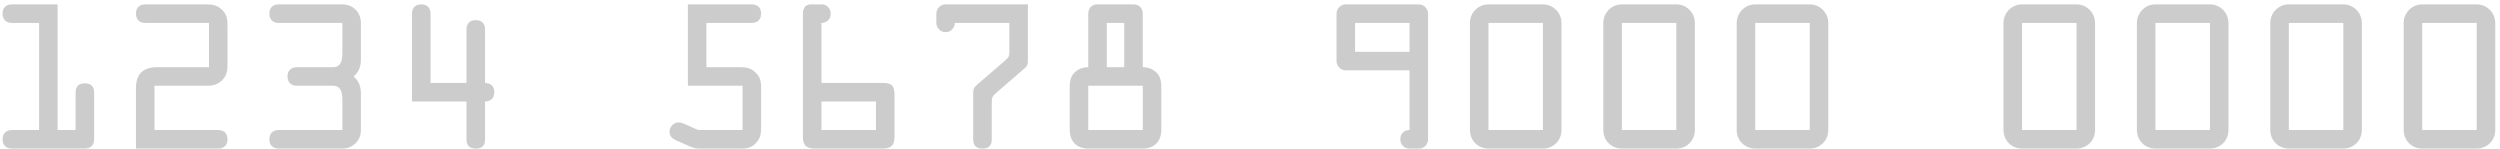 <svg xmlns="http://www.w3.org/2000/svg" width="488" height="29" viewBox="0 0 488 29" fill="none"><path d="M11.245 25.382V0.853H2.309C1.368 0.853 0.5 1.359 0.5 2.662C0.5 3.964 1.368 4.471 2.309 4.471H7.627V25.382H2.309C1.368 25.382 0.5 25.889 0.5 27.191C0.5 28.493 1.368 29 2.309 29H16.563C17.504 29 18.372 28.493 18.372 27.191V18.074C18.372 17.025 17.902 16.265 16.563 16.265C15.225 16.265 14.755 17.025 14.755 18.074V25.382H11.245Z" fill="#CCCCCC"></path><path d="M30.157 16.735H40.359C41.553 16.735 42.385 16.554 43.29 15.722C44.303 14.782 44.411 13.805 44.411 12.502V5.086C44.411 3.783 44.303 2.806 43.29 1.866C42.385 1.034 41.553 0.853 40.359 0.853H28.348C27.407 0.853 26.539 1.359 26.539 2.662C26.539 3.964 27.407 4.471 28.348 4.471H40.793V13.117H30.627C27.914 13.117 26.539 14.492 26.539 17.206V29H42.602C43.543 29 44.411 28.493 44.411 27.191C44.411 25.889 43.543 25.382 42.602 25.382H30.157V16.735Z" fill="#CCCCCC"></path><path d="M66.832 4.471V10.476C66.832 12.502 66.036 13.117 65.023 13.117H57.932C56.992 13.117 56.123 13.624 56.123 14.926C56.123 16.229 56.992 16.735 57.932 16.735H65.023C66.036 16.735 66.832 17.35 66.832 19.376V25.382H54.387C53.446 25.382 52.578 25.889 52.578 27.191C52.578 28.493 53.446 29 54.387 29H66.832C68.894 29 70.45 27.444 70.45 25.382V18.436C70.45 16.989 70.161 15.939 69.039 14.926C70.161 13.913 70.45 12.864 70.45 11.417V4.471C70.45 2.408 68.894 0.853 66.832 0.853H54.387C53.446 0.853 52.578 1.359 52.578 2.662C52.578 3.964 53.446 4.471 54.387 4.471H66.832Z" fill="#CCCCCC"></path><path d="M84.043 16.193V2.662C84.043 1.757 83.609 0.853 82.234 0.853C80.86 0.853 80.426 1.757 80.426 2.662V19.811H91.062V27.191C91.062 28.349 91.569 29 92.871 29C94.174 29 94.68 28.349 94.68 27.191V19.811C95.621 19.811 96.489 19.304 96.489 18.002C96.489 16.699 95.621 16.193 94.68 16.193V5.737C94.68 4.832 94.246 3.928 92.871 3.928C91.496 3.928 91.062 4.832 91.062 5.737V16.193H84.043Z" fill="#CCCCCC"></path><path d="M137.894 4.471H146.758C147.699 4.471 148.567 3.964 148.567 2.662C148.567 1.359 147.699 0.853 146.758 0.853H134.276V16.735H144.949V25.382H136.592C136.013 25.382 135.181 24.875 134.674 24.659L133.589 24.188C133.191 24.007 132.865 23.899 132.431 23.899C131.49 23.899 130.694 24.767 130.694 25.708C130.694 26.974 131.78 27.299 132.757 27.734L134.131 28.349C135.036 28.747 135.579 29 136.519 29H144.551C145.853 29 146.794 28.855 147.698 27.77C148.458 26.865 148.567 26.069 148.567 24.948V17.206C148.567 15.939 148.458 15.071 147.445 14.13C146.577 13.298 145.709 13.117 144.551 13.117H137.894V4.471Z" fill="#CCCCCC"></path><path d="M160.351 4.471C161.4 4.471 162.16 3.747 162.16 2.662C162.16 1.721 161.4 0.853 160.46 0.853H158.289C157.023 0.853 156.733 1.83 156.733 2.662V26.721C156.733 28.385 157.385 29 159.085 29H172.254C173.882 29 174.606 28.421 174.606 26.721V18.617C174.606 16.952 174.244 16.193 172.435 16.193H160.351V4.471ZM170.988 19.811V25.382H160.351V19.811H170.988Z" fill="#CCCCCC"></path><path d="M197.027 4.471V9.463C197.027 11.055 197.099 11.019 195.905 12.068L190.912 16.373C190.008 17.169 189.972 17.278 189.972 18.472V27.191C189.972 28.349 190.478 29 191.781 29C193.083 29 193.59 28.349 193.59 27.191V20.172C193.59 18.906 193.662 18.834 194.603 18.002L199.668 13.624C200.681 12.756 200.645 12.611 200.645 11.345V0.853H184.581C183.423 0.853 182.772 1.866 182.772 2.662V4.471C182.772 5.267 183.423 6.28 184.581 6.28C185.739 6.28 186.39 5.267 186.39 4.471H197.027Z" fill="#CCCCCC"></path><path d="M216.047 13.117V4.471H219.448V13.117H216.047ZM214.238 0.853C213.008 0.853 212.429 1.721 212.429 2.662V13.117C211.307 13.117 210.439 13.515 209.788 14.13C209.137 14.745 208.811 15.65 208.811 16.771V25.382C208.811 27.589 210.186 29 212.429 29H223.066C225.309 29 226.683 27.589 226.683 25.382V16.771C226.683 15.65 226.358 14.745 225.707 14.13C225.055 13.515 224.187 13.117 223.066 13.117V2.662C223.066 1.721 222.487 0.853 221.257 0.853H214.238ZM212.429 25.382V16.735H223.066V25.382H212.429Z" fill="#CCCCCC"></path><path d="M275.143 25.382C274.094 25.382 273.334 26.106 273.334 27.191C273.334 28.168 274.058 29 275.143 29H276.952C278.038 29 278.761 28.168 278.761 27.191V2.662C278.761 1.721 277.965 0.853 276.952 0.853H262.698C261.685 0.853 260.889 1.721 260.889 2.662V11.924C260.889 12.864 261.685 13.732 262.698 13.732H275.143V25.382ZM264.507 10.115V4.471H275.143V10.115H264.507Z" fill="#CCCCCC"></path><path d="M290.546 0.853C288.556 0.853 286.928 2.481 286.928 4.471V25.382C286.928 27.408 288.483 29 290.546 29H301.182C303.244 29 304.8 27.408 304.8 25.382V4.471C304.8 2.481 303.172 0.853 301.182 0.853H290.546ZM290.546 25.382V4.471H301.182V25.382H290.546Z" fill="#CCCCCC"></path><path d="M316.585 0.853C314.595 0.853 312.967 2.481 312.967 4.471V25.382C312.967 27.408 314.522 29 316.585 29H327.221C329.283 29 330.839 27.408 330.839 25.382V4.471C330.839 2.481 329.211 0.853 327.221 0.853H316.585ZM316.585 25.382V4.471H327.221V25.382H316.585Z" fill="#CCCCCC"></path><path d="M342.623 0.853C340.634 0.853 339.006 2.481 339.006 4.471V25.382C339.006 27.408 340.561 29 342.623 29H353.26C355.322 29 356.878 27.408 356.878 25.382V4.471C356.878 2.481 355.25 0.853 353.26 0.853H342.623ZM342.623 25.382V4.471H353.26V25.382H342.623Z" fill="#CCCCCC"></path><path d="M394.701 0.853C392.711 0.853 391.083 2.481 391.083 4.471V25.382C391.083 27.408 392.639 29 394.701 29H405.338C407.4 29 408.956 27.408 408.956 25.382V4.471C408.956 2.481 407.328 0.853 405.338 0.853H394.701ZM394.701 25.382V4.471H405.338V25.382H394.701Z" fill="#CCCCCC"></path><path d="M420.74 0.853C418.75 0.853 417.122 2.481 417.122 4.471V25.382C417.122 27.408 418.678 29 420.74 29H431.377C433.439 29 434.995 27.408 434.995 25.382V4.471C434.995 2.481 433.366 0.853 431.377 0.853H420.74ZM420.74 25.382V4.471H431.377V25.382H420.74Z" fill="#CCCCCC"></path><path d="M446.779 0.853C444.789 0.853 443.161 2.481 443.161 4.471V25.382C443.161 27.408 444.717 29 446.779 29H457.416C459.478 29 461.033 27.408 461.033 25.382V4.471C461.033 2.481 459.405 0.853 457.416 0.853H446.779ZM446.779 25.382V4.471H457.416V25.382H446.779Z" fill="#CCCCCC"></path><path d="M472.818 0.853C470.828 0.853 469.2 2.481 469.2 4.471V25.382C469.2 27.408 470.756 29 472.818 29H483.454C485.517 29 487.072 27.408 487.072 25.382V4.471C487.072 2.481 485.444 0.853 483.454 0.853H472.818ZM472.818 25.382V4.471H483.454V25.382H472.818Z" fill="#CCCCCC"></path></svg>